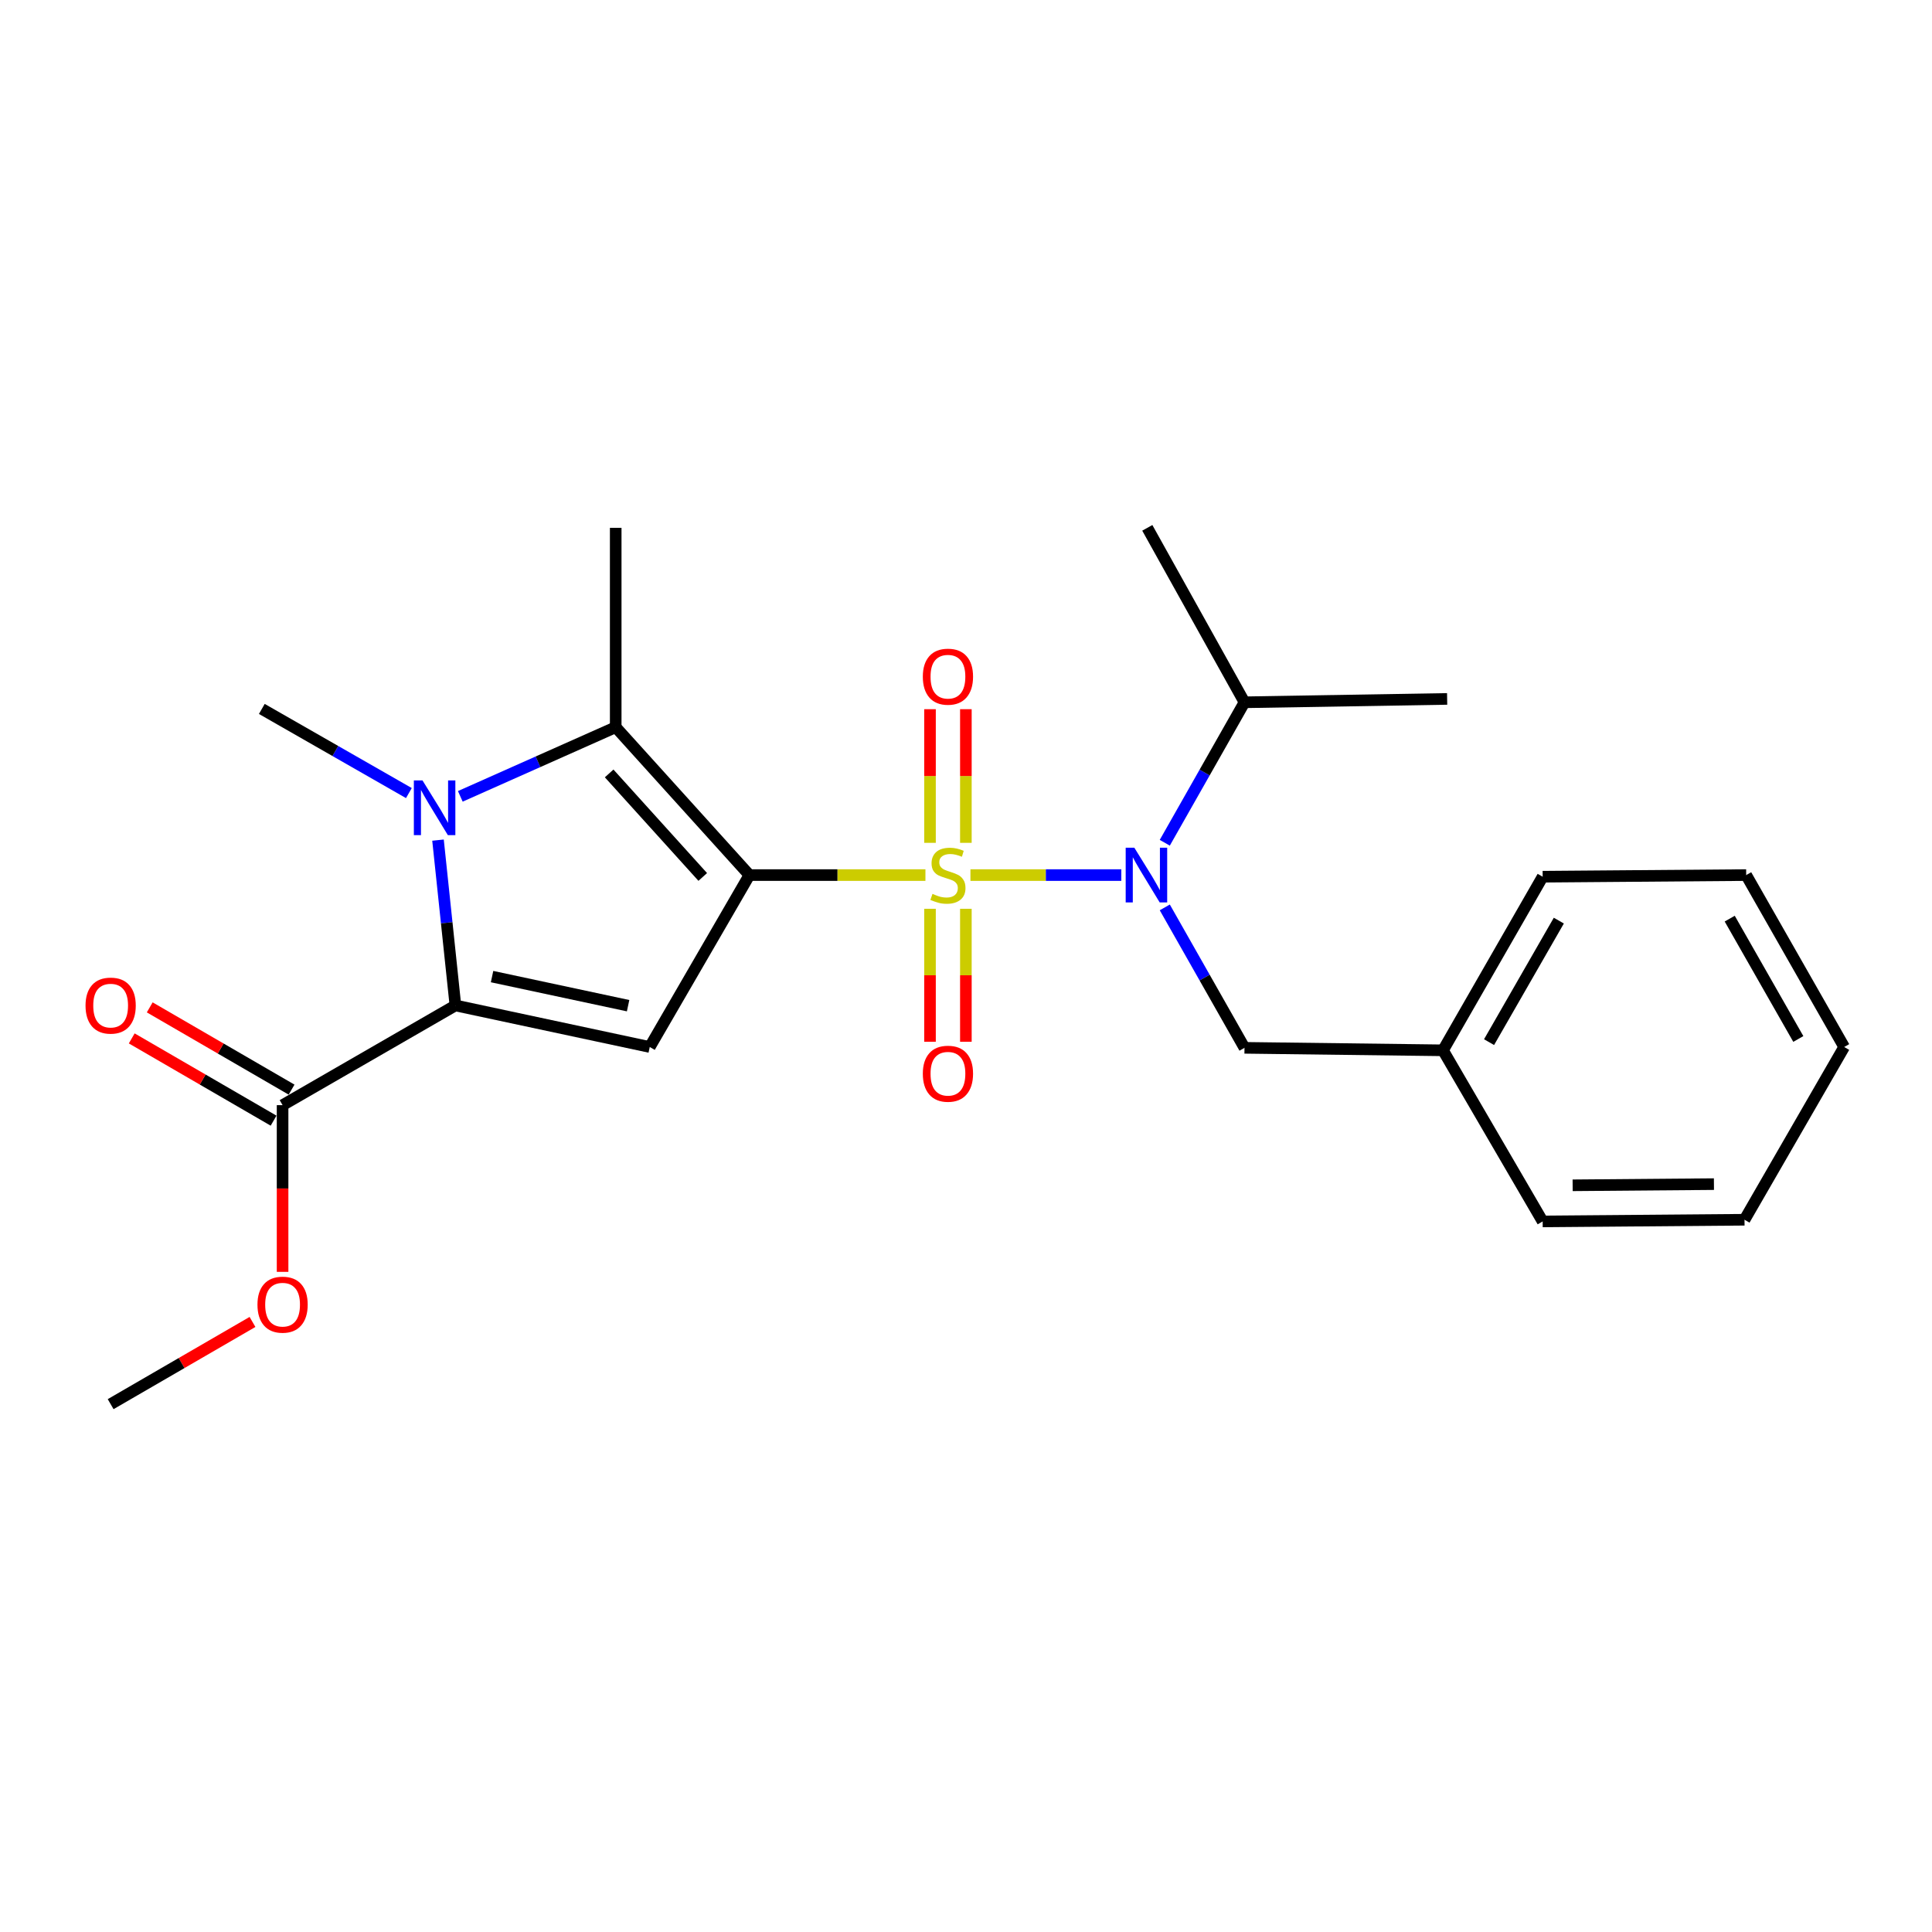 <?xml version='1.0' encoding='iso-8859-1'?>
<svg version='1.1' baseProfile='full'
              xmlns='http://www.w3.org/2000/svg'
                      xmlns:rdkit='http://www.rdkit.org/xml'
                      xmlns:xlink='http://www.w3.org/1999/xlink'
                  xml:space='preserve'
width='1000px' height='1000px' viewBox='0 0 1000 1000'>
<!-- END OF HEADER -->
<rect style='opacity:1.0;fill:#FFFFFF;stroke:none' width='1000' height='1000' x='0' y='0'> </rect>
<path class='bond-0' d='M 479.002,452.94 L 433.45,452.94' style='fill:none;fill-rule:evenodd;stroke:#CCCC00;stroke-width:6px;stroke-linecap:butt;stroke-linejoin:miter;stroke-opacity:1' />
<path class='bond-0' d='M 433.45,452.94 L 387.897,452.94' style='fill:none;fill-rule:evenodd;stroke:#000000;stroke-width:6px;stroke-linecap:butt;stroke-linejoin:miter;stroke-opacity:1' />
<path class='bond-5' d='M 502.3,452.94 L 541.339,452.94' style='fill:none;fill-rule:evenodd;stroke:#CCCC00;stroke-width:6px;stroke-linecap:butt;stroke-linejoin:miter;stroke-opacity:1' />
<path class='bond-5' d='M 541.339,452.94 L 580.378,452.94' style='fill:none;fill-rule:evenodd;stroke:#0000FF;stroke-width:6px;stroke-linecap:butt;stroke-linejoin:miter;stroke-opacity:1' />
<path class='bond-7' d='M 499.935,436.251 L 499.935,401.664' style='fill:none;fill-rule:evenodd;stroke:#CCCC00;stroke-width:6px;stroke-linecap:butt;stroke-linejoin:miter;stroke-opacity:1' />
<path class='bond-7' d='M 499.935,401.664 L 499.935,367.078' style='fill:none;fill-rule:evenodd;stroke:#FF0000;stroke-width:6px;stroke-linecap:butt;stroke-linejoin:miter;stroke-opacity:1' />
<path class='bond-7' d='M 481.367,436.251 L 481.367,401.664' style='fill:none;fill-rule:evenodd;stroke:#CCCC00;stroke-width:6px;stroke-linecap:butt;stroke-linejoin:miter;stroke-opacity:1' />
<path class='bond-7' d='M 481.367,401.664 L 481.367,367.078' style='fill:none;fill-rule:evenodd;stroke:#FF0000;stroke-width:6px;stroke-linecap:butt;stroke-linejoin:miter;stroke-opacity:1' />
<path class='bond-8' d='M 481.367,470.388 L 481.367,504.805' style='fill:none;fill-rule:evenodd;stroke:#CCCC00;stroke-width:6px;stroke-linecap:butt;stroke-linejoin:miter;stroke-opacity:1' />
<path class='bond-8' d='M 481.367,504.805 L 481.367,539.221' style='fill:none;fill-rule:evenodd;stroke:#FF0000;stroke-width:6px;stroke-linecap:butt;stroke-linejoin:miter;stroke-opacity:1' />
<path class='bond-8' d='M 499.935,470.388 L 499.935,504.805' style='fill:none;fill-rule:evenodd;stroke:#CCCC00;stroke-width:6px;stroke-linecap:butt;stroke-linejoin:miter;stroke-opacity:1' />
<path class='bond-8' d='M 499.935,504.805 L 499.935,539.221' style='fill:none;fill-rule:evenodd;stroke:#FF0000;stroke-width:6px;stroke-linecap:butt;stroke-linejoin:miter;stroke-opacity:1' />
<path class='bond-1' d='M 387.897,452.94 L 336.309,541.923' style='fill:none;fill-rule:evenodd;stroke:#000000;stroke-width:6px;stroke-linecap:butt;stroke-linejoin:miter;stroke-opacity:1' />
<path class='bond-4' d='M 387.897,452.94 L 318.69,376.388' style='fill:none;fill-rule:evenodd;stroke:#000000;stroke-width:6px;stroke-linecap:butt;stroke-linejoin:miter;stroke-opacity:1' />
<path class='bond-4' d='M 363.742,453.909 L 315.297,400.323' style='fill:none;fill-rule:evenodd;stroke:#000000;stroke-width:6px;stroke-linecap:butt;stroke-linejoin:miter;stroke-opacity:1' />
<path class='bond-3' d='M 336.309,541.923 L 235.721,520.415' style='fill:none;fill-rule:evenodd;stroke:#000000;stroke-width:6px;stroke-linecap:butt;stroke-linejoin:miter;stroke-opacity:1' />
<path class='bond-3' d='M 325.103,520.539 L 254.692,505.483' style='fill:none;fill-rule:evenodd;stroke:#000000;stroke-width:6px;stroke-linecap:butt;stroke-linejoin:miter;stroke-opacity:1' />
<path class='bond-2' d='M 238.257,412.192 L 278.473,394.29' style='fill:none;fill-rule:evenodd;stroke:#0000FF;stroke-width:6px;stroke-linecap:butt;stroke-linejoin:miter;stroke-opacity:1' />
<path class='bond-2' d='M 278.473,394.29 L 318.69,376.388' style='fill:none;fill-rule:evenodd;stroke:#000000;stroke-width:6px;stroke-linecap:butt;stroke-linejoin:miter;stroke-opacity:1' />
<path class='bond-12' d='M 211.635,410.495 L 173.575,388.717' style='fill:none;fill-rule:evenodd;stroke:#0000FF;stroke-width:6px;stroke-linecap:butt;stroke-linejoin:miter;stroke-opacity:1' />
<path class='bond-12' d='M 173.575,388.717 L 135.515,366.939' style='fill:none;fill-rule:evenodd;stroke:#000000;stroke-width:6px;stroke-linecap:butt;stroke-linejoin:miter;stroke-opacity:1' />
<path class='bond-24' d='M 226.713,434.846 L 231.217,477.63' style='fill:none;fill-rule:evenodd;stroke:#0000FF;stroke-width:6px;stroke-linecap:butt;stroke-linejoin:miter;stroke-opacity:1' />
<path class='bond-24' d='M 231.217,477.63 L 235.721,520.415' style='fill:none;fill-rule:evenodd;stroke:#000000;stroke-width:6px;stroke-linecap:butt;stroke-linejoin:miter;stroke-opacity:1' />
<path class='bond-6' d='M 235.721,520.415 L 146.264,572.024' style='fill:none;fill-rule:evenodd;stroke:#000000;stroke-width:6px;stroke-linecap:butt;stroke-linejoin:miter;stroke-opacity:1' />
<path class='bond-13' d='M 318.69,376.388 L 318.69,273.211' style='fill:none;fill-rule:evenodd;stroke:#000000;stroke-width:6px;stroke-linecap:butt;stroke-linejoin:miter;stroke-opacity:1' />
<path class='bond-9' d='M 602.891,469.67 L 623.52,506.013' style='fill:none;fill-rule:evenodd;stroke:#0000FF;stroke-width:6px;stroke-linecap:butt;stroke-linejoin:miter;stroke-opacity:1' />
<path class='bond-9' d='M 623.52,506.013 L 644.148,542.356' style='fill:none;fill-rule:evenodd;stroke:#000000;stroke-width:6px;stroke-linecap:butt;stroke-linejoin:miter;stroke-opacity:1' />
<path class='bond-11' d='M 602.889,436.209 L 623.519,399.856' style='fill:none;fill-rule:evenodd;stroke:#0000FF;stroke-width:6px;stroke-linecap:butt;stroke-linejoin:miter;stroke-opacity:1' />
<path class='bond-11' d='M 623.519,399.856 L 644.148,363.503' style='fill:none;fill-rule:evenodd;stroke:#000000;stroke-width:6px;stroke-linecap:butt;stroke-linejoin:miter;stroke-opacity:1' />
<path class='bond-10' d='M 150.921,563.992 L 114.211,542.703' style='fill:none;fill-rule:evenodd;stroke:#000000;stroke-width:6px;stroke-linecap:butt;stroke-linejoin:miter;stroke-opacity:1' />
<path class='bond-10' d='M 114.211,542.703 L 77.5,521.414' style='fill:none;fill-rule:evenodd;stroke:#FF0000;stroke-width:6px;stroke-linecap:butt;stroke-linejoin:miter;stroke-opacity:1' />
<path class='bond-10' d='M 141.606,580.055 L 104.896,558.766' style='fill:none;fill-rule:evenodd;stroke:#000000;stroke-width:6px;stroke-linecap:butt;stroke-linejoin:miter;stroke-opacity:1' />
<path class='bond-10' d='M 104.896,558.766 L 68.185,537.476' style='fill:none;fill-rule:evenodd;stroke:#FF0000;stroke-width:6px;stroke-linecap:butt;stroke-linejoin:miter;stroke-opacity:1' />
<path class='bond-14' d='M 146.264,572.024 L 146.264,615.168' style='fill:none;fill-rule:evenodd;stroke:#000000;stroke-width:6px;stroke-linecap:butt;stroke-linejoin:miter;stroke-opacity:1' />
<path class='bond-14' d='M 146.264,615.168 L 146.264,658.311' style='fill:none;fill-rule:evenodd;stroke:#FF0000;stroke-width:6px;stroke-linecap:butt;stroke-linejoin:miter;stroke-opacity:1' />
<path class='bond-15' d='M 644.148,542.356 L 746.892,543.645' style='fill:none;fill-rule:evenodd;stroke:#000000;stroke-width:6px;stroke-linecap:butt;stroke-linejoin:miter;stroke-opacity:1' />
<path class='bond-16' d='M 644.148,363.503 L 749.037,361.76' style='fill:none;fill-rule:evenodd;stroke:#000000;stroke-width:6px;stroke-linecap:butt;stroke-linejoin:miter;stroke-opacity:1' />
<path class='bond-17' d='M 644.148,363.503 L 593.839,273.211' style='fill:none;fill-rule:evenodd;stroke:#000000;stroke-width:6px;stroke-linecap:butt;stroke-linejoin:miter;stroke-opacity:1' />
<path class='bond-18' d='M 130.692,684.236 L 93.981,705.513' style='fill:none;fill-rule:evenodd;stroke:#FF0000;stroke-width:6px;stroke-linecap:butt;stroke-linejoin:miter;stroke-opacity:1' />
<path class='bond-18' d='M 93.981,705.513 L 57.271,726.789' style='fill:none;fill-rule:evenodd;stroke:#000000;stroke-width:6px;stroke-linecap:butt;stroke-linejoin:miter;stroke-opacity:1' />
<path class='bond-19' d='M 746.892,543.645 L 798.48,453.786' style='fill:none;fill-rule:evenodd;stroke:#000000;stroke-width:6px;stroke-linecap:butt;stroke-linejoin:miter;stroke-opacity:1' />
<path class='bond-19' d='M 770.733,539.411 L 806.845,476.51' style='fill:none;fill-rule:evenodd;stroke:#000000;stroke-width:6px;stroke-linecap:butt;stroke-linejoin:miter;stroke-opacity:1' />
<path class='bond-20' d='M 746.892,543.645 L 798.48,632.205' style='fill:none;fill-rule:evenodd;stroke:#000000;stroke-width:6px;stroke-linecap:butt;stroke-linejoin:miter;stroke-opacity:1' />
<path class='bond-22' d='M 798.48,453.786 L 903.823,452.94' style='fill:none;fill-rule:evenodd;stroke:#000000;stroke-width:6px;stroke-linecap:butt;stroke-linejoin:miter;stroke-opacity:1' />
<path class='bond-21' d='M 798.48,632.205 L 902.957,631.339' style='fill:none;fill-rule:evenodd;stroke:#000000;stroke-width:6px;stroke-linecap:butt;stroke-linejoin:miter;stroke-opacity:1' />
<path class='bond-21' d='M 813.998,613.508 L 887.131,612.901' style='fill:none;fill-rule:evenodd;stroke:#000000;stroke-width:6px;stroke-linecap:butt;stroke-linejoin:miter;stroke-opacity:1' />
<path class='bond-23' d='M 902.957,631.339 L 954.545,541.923' style='fill:none;fill-rule:evenodd;stroke:#000000;stroke-width:6px;stroke-linecap:butt;stroke-linejoin:miter;stroke-opacity:1' />
<path class='bond-25' d='M 903.823,452.94 L 954.545,541.923' style='fill:none;fill-rule:evenodd;stroke:#000000;stroke-width:6px;stroke-linecap:butt;stroke-linejoin:miter;stroke-opacity:1' />
<path class='bond-25' d='M 895.3,475.483 L 930.806,537.771' style='fill:none;fill-rule:evenodd;stroke:#000000;stroke-width:6px;stroke-linecap:butt;stroke-linejoin:miter;stroke-opacity:1' />
<path  class='atom-0' d='M 482.651 462.66
Q 482.971 462.78, 484.291 463.34
Q 485.611 463.9, 487.051 464.26
Q 488.531 464.58, 489.971 464.58
Q 492.651 464.58, 494.211 463.3
Q 495.771 461.98, 495.771 459.7
Q 495.771 458.14, 494.971 457.18
Q 494.211 456.22, 493.011 455.7
Q 491.811 455.18, 489.811 454.58
Q 487.291 453.82, 485.771 453.1
Q 484.291 452.38, 483.211 450.86
Q 482.171 449.34, 482.171 446.78
Q 482.171 443.22, 484.571 441.02
Q 487.011 438.82, 491.811 438.82
Q 495.091 438.82, 498.811 440.38
L 497.891 443.46
Q 494.491 442.06, 491.931 442.06
Q 489.171 442.06, 487.651 443.22
Q 486.131 444.34, 486.171 446.3
Q 486.171 447.82, 486.931 448.74
Q 487.731 449.66, 488.851 450.18
Q 490.011 450.7, 491.931 451.3
Q 494.491 452.1, 496.011 452.9
Q 497.531 453.7, 498.611 455.34
Q 499.731 456.94, 499.731 459.7
Q 499.731 463.62, 497.091 465.74
Q 494.491 467.82, 490.131 467.82
Q 487.611 467.82, 485.691 467.26
Q 483.811 466.74, 481.571 465.82
L 482.651 462.66
' fill='#CCCC00'/>
<path  class='atom-3' d='M 218.691 403.954
L 227.971 418.954
Q 228.891 420.434, 230.371 423.114
Q 231.851 425.794, 231.931 425.954
L 231.931 403.954
L 235.691 403.954
L 235.691 432.274
L 231.811 432.274
L 221.851 415.874
Q 220.691 413.954, 219.451 411.754
Q 218.251 409.554, 217.891 408.874
L 217.891 432.274
L 214.211 432.274
L 214.211 403.954
L 218.691 403.954
' fill='#0000FF'/>
<path  class='atom-6' d='M 587.135 438.78
L 596.415 453.78
Q 597.335 455.26, 598.815 457.94
Q 600.295 460.62, 600.375 460.78
L 600.375 438.78
L 604.135 438.78
L 604.135 467.1
L 600.255 467.1
L 590.295 450.7
Q 589.135 448.78, 587.895 446.58
Q 586.695 444.38, 586.335 443.7
L 586.335 467.1
L 582.655 467.1
L 582.655 438.78
L 587.135 438.78
' fill='#0000FF'/>
<path  class='atom-8' d='M 477.651 350.245
Q 477.651 343.445, 481.011 339.645
Q 484.371 335.845, 490.651 335.845
Q 496.931 335.845, 500.291 339.645
Q 503.651 343.445, 503.651 350.245
Q 503.651 357.125, 500.251 361.045
Q 496.851 364.925, 490.651 364.925
Q 484.411 364.925, 481.011 361.045
Q 477.651 357.165, 477.651 350.245
M 490.651 361.725
Q 494.971 361.725, 497.291 358.845
Q 499.651 355.925, 499.651 350.245
Q 499.651 344.685, 497.291 341.885
Q 494.971 339.045, 490.651 339.045
Q 486.331 339.045, 483.971 341.845
Q 481.651 344.645, 481.651 350.245
Q 481.651 355.965, 483.971 358.845
Q 486.331 361.725, 490.651 361.725
' fill='#FF0000'/>
<path  class='atom-9' d='M 477.651 555.753
Q 477.651 548.953, 481.011 545.153
Q 484.371 541.353, 490.651 541.353
Q 496.931 541.353, 500.291 545.153
Q 503.651 548.953, 503.651 555.753
Q 503.651 562.633, 500.251 566.553
Q 496.851 570.433, 490.651 570.433
Q 484.411 570.433, 481.011 566.553
Q 477.651 562.673, 477.651 555.753
M 490.651 567.233
Q 494.971 567.233, 497.291 564.353
Q 499.651 561.433, 499.651 555.753
Q 499.651 550.193, 497.291 547.393
Q 494.971 544.553, 490.651 544.553
Q 486.331 544.553, 483.971 547.353
Q 481.651 550.153, 481.651 555.753
Q 481.651 561.473, 483.971 564.353
Q 486.331 567.233, 490.651 567.233
' fill='#FF0000'/>
<path  class='atom-11' d='M 44.271 520.495
Q 44.271 513.695, 47.631 509.895
Q 50.991 506.095, 57.271 506.095
Q 63.551 506.095, 66.911 509.895
Q 70.271 513.695, 70.271 520.495
Q 70.271 527.375, 66.871 531.295
Q 63.471 535.175, 57.271 535.175
Q 51.031 535.175, 47.631 531.295
Q 44.271 527.415, 44.271 520.495
M 57.271 531.975
Q 61.591 531.975, 63.911 529.095
Q 66.271 526.175, 66.271 520.495
Q 66.271 514.935, 63.911 512.135
Q 61.591 509.295, 57.271 509.295
Q 52.951 509.295, 50.591 512.095
Q 48.271 514.895, 48.271 520.495
Q 48.271 526.215, 50.591 529.095
Q 52.951 531.975, 57.271 531.975
' fill='#FF0000'/>
<path  class='atom-15' d='M 133.264 675.291
Q 133.264 668.491, 136.624 664.691
Q 139.984 660.891, 146.264 660.891
Q 152.544 660.891, 155.904 664.691
Q 159.264 668.491, 159.264 675.291
Q 159.264 682.171, 155.864 686.091
Q 152.464 689.971, 146.264 689.971
Q 140.024 689.971, 136.624 686.091
Q 133.264 682.211, 133.264 675.291
M 146.264 686.771
Q 150.584 686.771, 152.904 683.891
Q 155.264 680.971, 155.264 675.291
Q 155.264 669.731, 152.904 666.931
Q 150.584 664.091, 146.264 664.091
Q 141.944 664.091, 139.584 666.891
Q 137.264 669.691, 137.264 675.291
Q 137.264 681.011, 139.584 683.891
Q 141.944 686.771, 146.264 686.771
' fill='#FF0000'/>
</svg>
